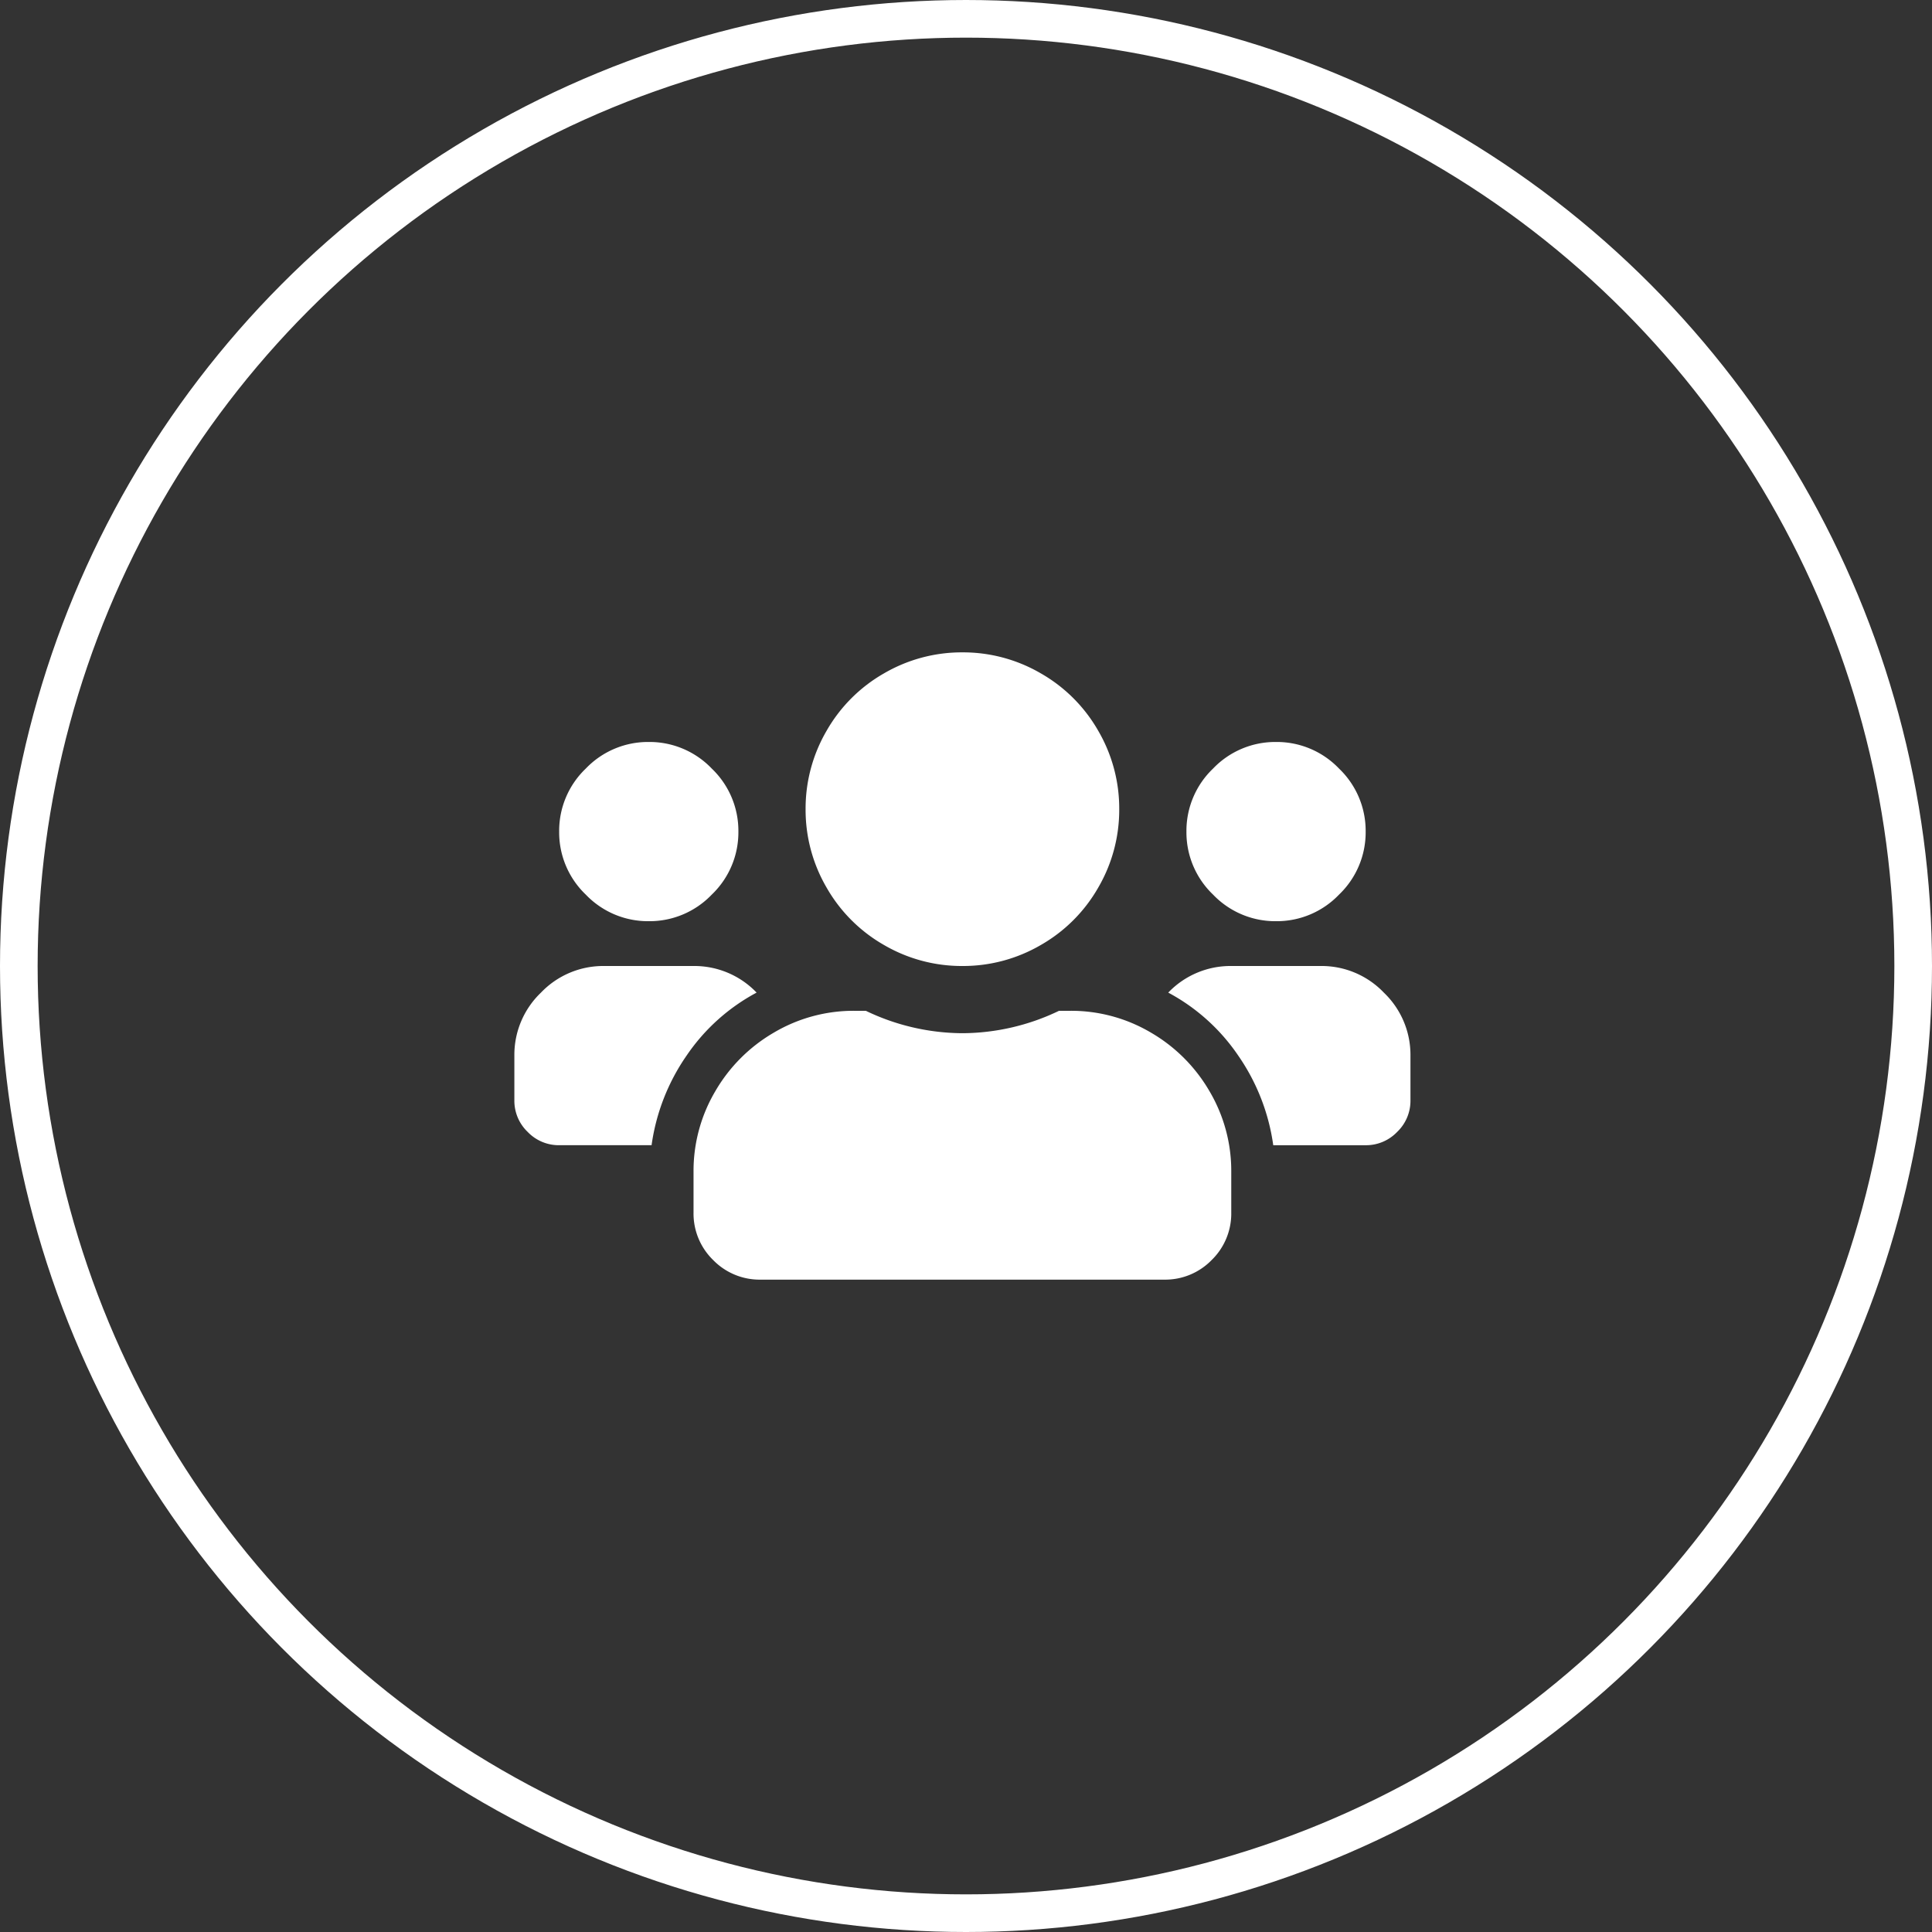 <svg xmlns="http://www.w3.org/2000/svg" width="154" height="154" viewBox="0 0 154 154">
  <rect x="0" y="0" width="154" height="154" fill="#333333" stroke="none"/>
  <g id="iconNavCRM" transform="translate(-1498 -373)">
    <g id="Ellipse_6" data-name="Ellipse 6" transform="translate(1498 373)" fill="none" stroke="#fff" stroke-width="3">
      <circle cx="77" cy="77" r="77" stroke="none"/>
      <circle cx="77" cy="77" r="75.5" fill="none"/>
    </g>
    <path id="Path_7" data-name="Path 7" d="M10.714-43.571a6.864,6.864,0,0,0,5.022-2.121,6.864,6.864,0,0,0,2.121-5.022,6.864,6.864,0,0,0-2.121-5.022,6.864,6.864,0,0,0-5.022-2.121,6.864,6.864,0,0,0-5.022,2.121,6.864,6.864,0,0,0-2.121,5.022,6.864,6.864,0,0,0,2.121,5.022A6.864,6.864,0,0,0,10.714-43.571Zm50,0a6.864,6.864,0,0,0,5.022-2.121,6.864,6.864,0,0,0,2.121-5.022,6.864,6.864,0,0,0-2.121-5.022,6.864,6.864,0,0,0-5.022-2.121,6.864,6.864,0,0,0-5.022,2.121,6.864,6.864,0,0,0-2.121,5.022,6.864,6.864,0,0,0,2.121,5.022A6.864,6.864,0,0,0,60.714-43.571ZM64.286-40H57.143a6.864,6.864,0,0,0-5.022,2.121,15.669,15.669,0,0,1,5.58,5.022,16.533,16.533,0,0,1,2.79,7.143h7.366a3.432,3.432,0,0,0,2.511-1.06,3.432,3.432,0,0,0,1.06-2.511v-3.571a6.864,6.864,0,0,0-2.121-5.022A6.864,6.864,0,0,0,64.286-40ZM35.714-40a12.3,12.3,0,0,0,6.25-1.674A12.277,12.277,0,0,0,46.54-46.25a12.3,12.3,0,0,0,1.674-6.25,12.3,12.3,0,0,0-1.674-6.25,12.277,12.277,0,0,0-4.576-4.576A12.3,12.3,0,0,0,35.714-65a12.3,12.3,0,0,0-6.25,1.674,12.277,12.277,0,0,0-4.576,4.576,12.3,12.3,0,0,0-1.674,6.25,12.3,12.3,0,0,0,1.674,6.25,12.277,12.277,0,0,0,4.576,4.576A12.3,12.3,0,0,0,35.714-40Zm8.594,3.571h-.893a17.92,17.92,0,0,1-7.7,1.786,17.92,17.92,0,0,1-7.7-1.786h-.893A12.489,12.489,0,0,0,20.7-34.7a12.873,12.873,0,0,0-4.688,4.688,12.489,12.489,0,0,0-1.73,6.417v3.237a5.166,5.166,0,0,0,1.563,3.795A5.166,5.166,0,0,0,19.643-15H51.786a5.166,5.166,0,0,0,3.795-1.562,5.166,5.166,0,0,0,1.563-3.795v-3.237a12.489,12.489,0,0,0-1.73-6.417A12.873,12.873,0,0,0,50.725-34.7,12.489,12.489,0,0,0,44.308-36.429Zm-25-1.451A6.864,6.864,0,0,0,14.286-40H7.143a6.864,6.864,0,0,0-5.022,2.121A6.864,6.864,0,0,0,0-32.857v3.571a3.432,3.432,0,0,0,1.06,2.511,3.432,3.432,0,0,0,2.511,1.06h7.366a16.533,16.533,0,0,1,2.79-7.143A15.669,15.669,0,0,1,19.308-37.879Z" transform="translate(1539 490)" fill="#fff"/>
  </g>
</svg>
